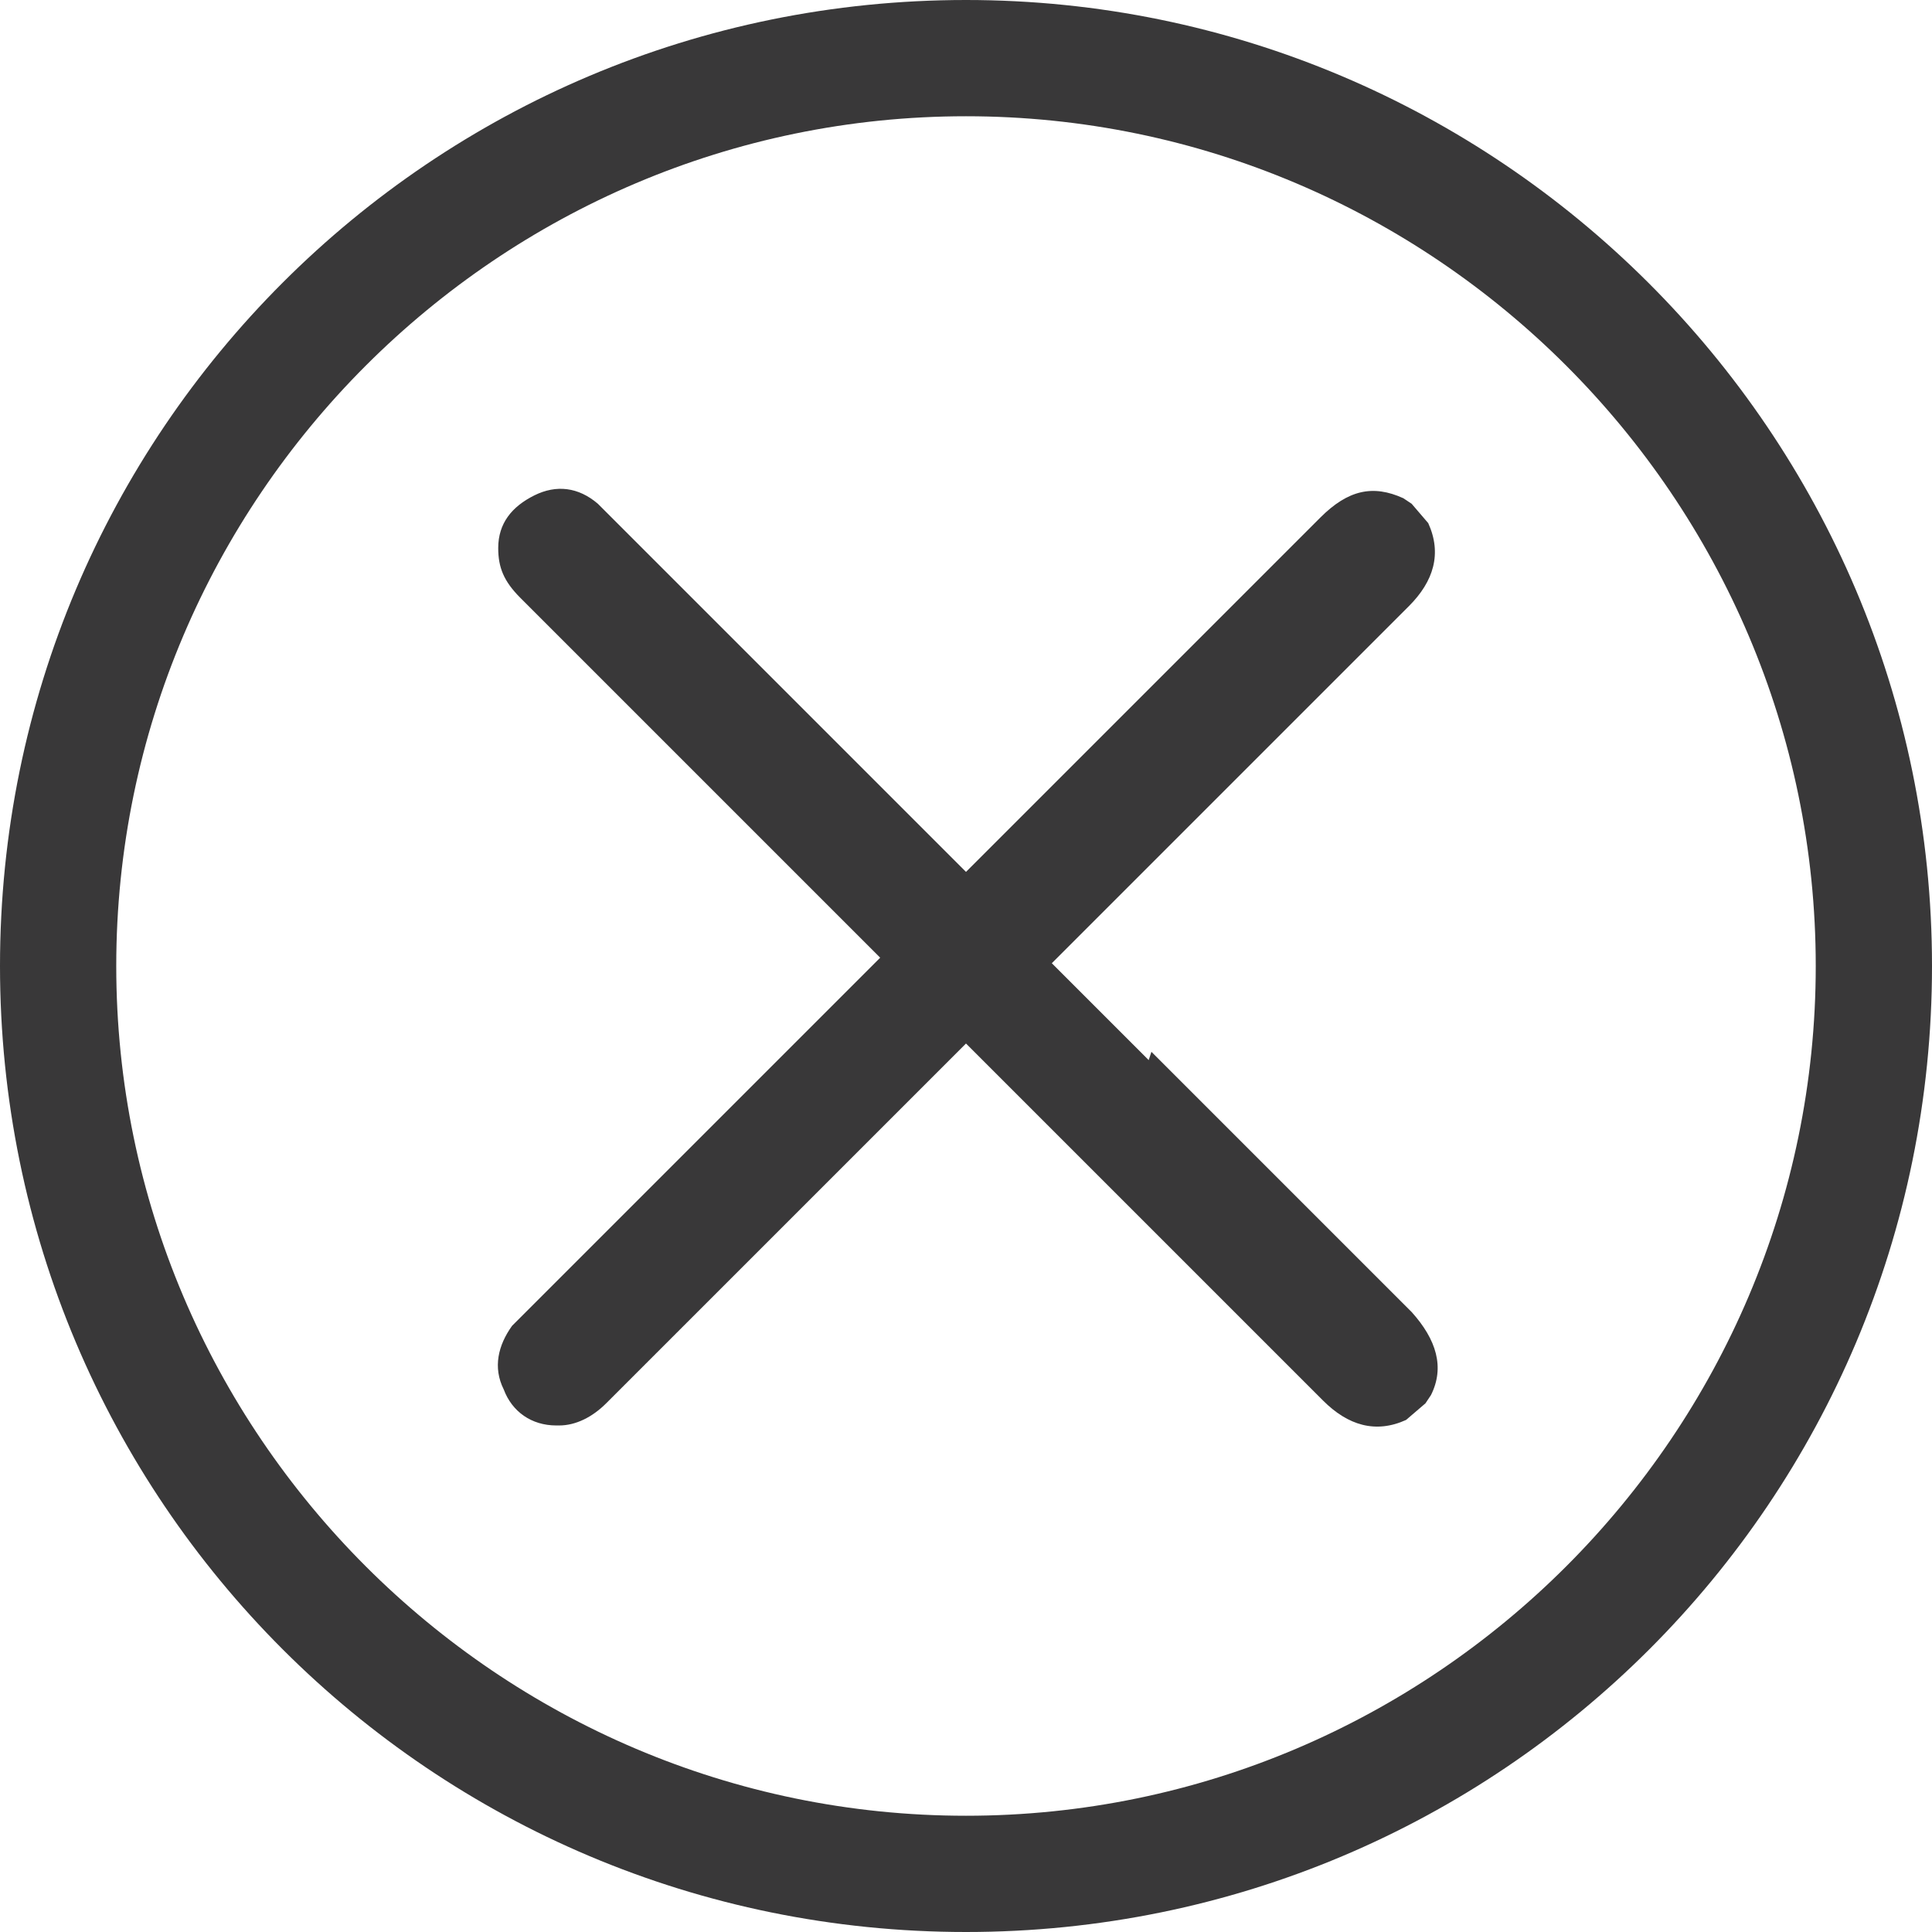 <svg viewBox="0 0 69.8 69.8" version="1.1" xmlns="http://www.w3.org/2000/svg">
  <defs>
    <style>
      .cls-1 {
        fill: #393839;
      }
    </style>
  </defs>
  
  <g>
    <g id="Layer_1">
      <g>
        <path d="M34.9,65.6c-16.9,0-30.7-13.8-30.7-30.7S18,4.2,34.9,4.2s30.7,13.8,30.7,30.7-13.8,30.7-30.7,30.7M34.9,0C15.6,0,0,15.6,0,34.9s15.6,34.9,34.9,34.9,34.9-15.6,34.9-34.9S54.1,0,34.9,0" class="cls-1"></path>
        <path d="M41.5,38.3l-3.5-3.5,3.5-3.5c3.1-3.1,6.2-6.2,9.4-9.4.9-.9,1.2-1.9.7-3l-.6-.7-.3-.2c-1.1-.5-2-.3-3,.7-3.1,3.1-6.3,6.3-9.3,9.3l-3.5,3.5-13-13c-.1-.1-.2-.2-.3-.3-.7-.6-1.5-.7-2.3-.3-.8.4-1.3,1-1.3,1.9,0,.7.2,1.2.8,1.8,3.4,3.4,6.7,6.7,10.1,10.1l2.9,2.9-13,13c-.1.1-.2.2-.3.3-.5.7-.7,1.5-.3,2.3.3.8,1,1.3,1.9,1.3,0,0,0,0,.1,0,.6,0,1.2-.3,1.7-.8,3.4-3.4,6.7-6.7,10.1-10.1l2.9-2.9,3.4,3.4c2.9,2.9,6.2,6.2,9.5,9.5.9.9,1.9,1.2,3,.7l.7-.6.2-.3c.5-1,.2-2-.7-3-3.2-3.2-6.6-6.6-9.4-9.4" class="cls-1"></path>
      </g>
    </g>
  </g>
</svg>